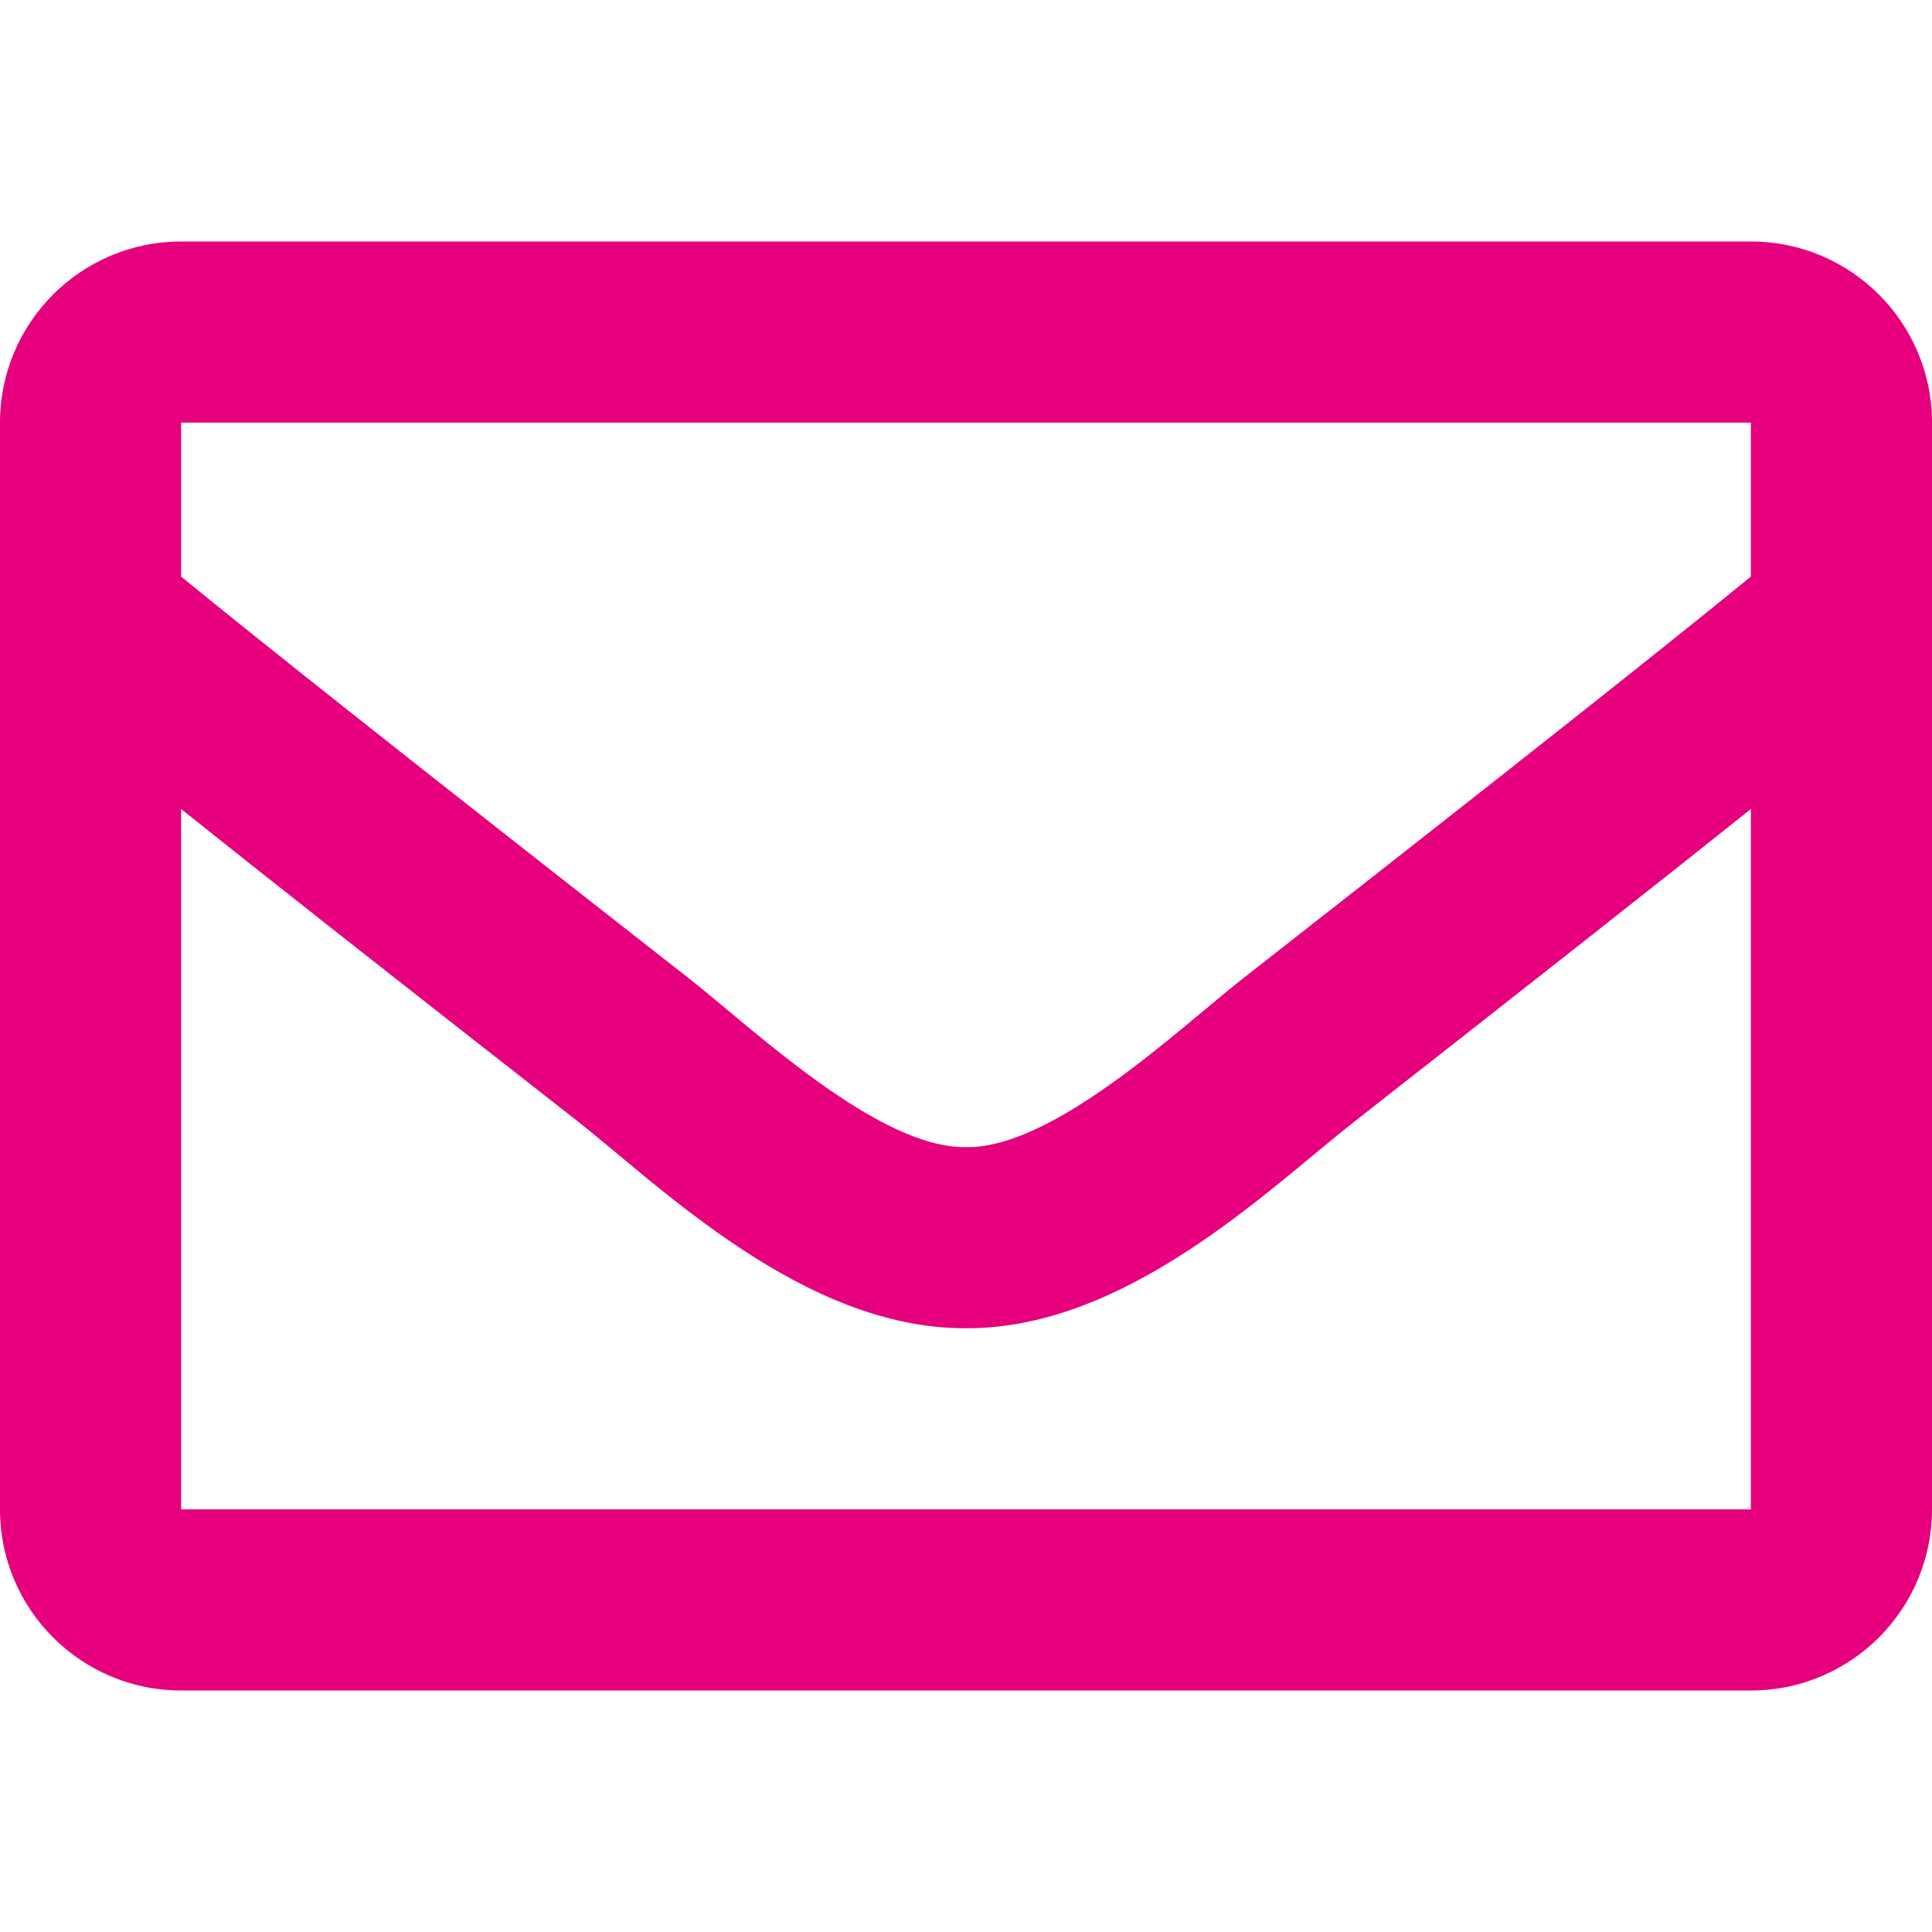 <svg xmlns="http://www.w3.org/2000/svg" viewBox="0 0 512 512" style="enable-background:new 0 0 512 512" xml:space="preserve"><path d="M464 64H48C21.5 64 0 85.5 0 112v288c0 26.5 21.5 48 48 48h416c26.5 0 48-21.5 48-48V112c0-26.5-21.5-48-48-48zm0 48v40.8c-22.4 18.3-58.2 46.7-134.6 106.5-16.8 13.2-50.2 45.1-73.4 44.7-23.2.4-56.6-31.5-73.4-44.7C106.2 199.5 70.4 171.1 48 152.8V112h416zM48 400V214.4c22.9 18.3 55.4 43.9 104.9 82.6 21.9 17.2 60.1 55.2 103.1 55 42.7.2 80.5-37.2 103.1-54.9 49.5-38.8 82-64.4 104.9-82.7V400H48z" style="fill:#E6007D"/></svg>

